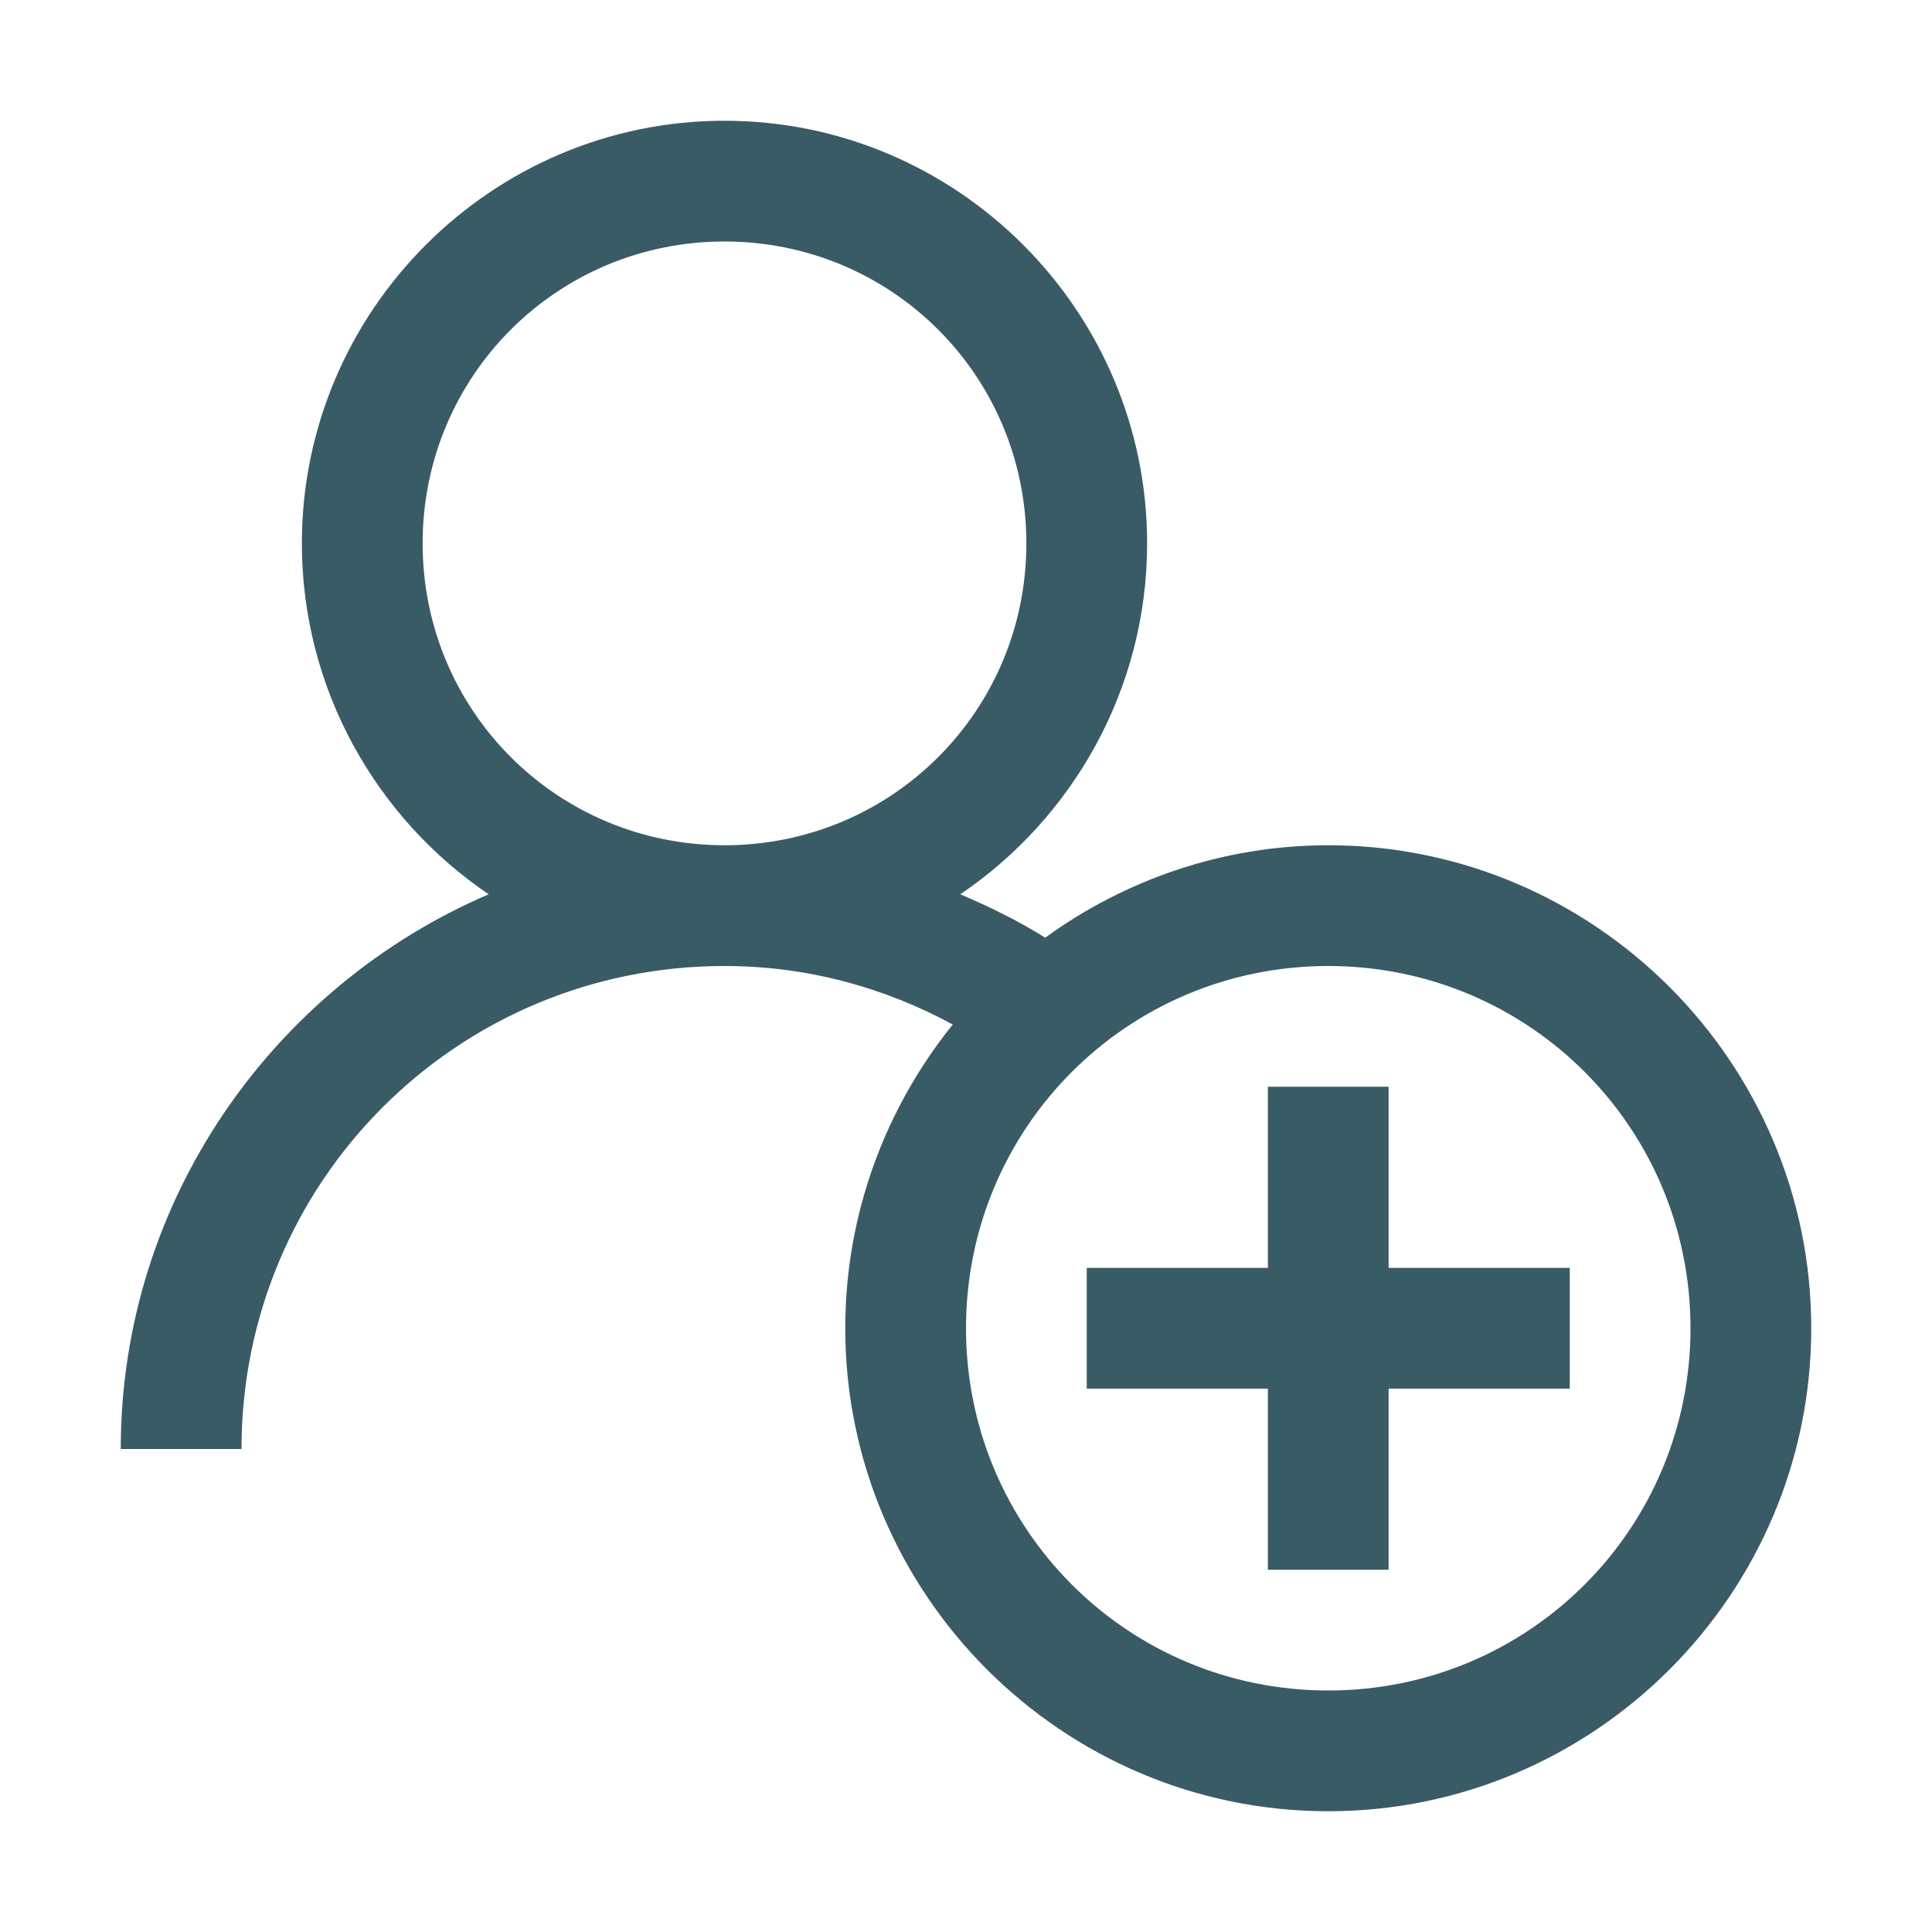 <svg fill="none" height="512" viewBox="0 0 32 32" width="512" xmlns="http://www.w3.org/2000/svg">
    <path d="m12 2c-3.855 0-7 3.145-7 7 0 2.41 1.23 4.551 3.094 5.812-3.566 1.531-6.094 5.07-6.094 9.188h2c0-4.43 3.57-8 8-8 1.375 0 2.656.359 3.781.969-1.109 1.375-1.781 3.133-1.781 5.031 0 4.406 3.594 8 8 8s8-3.594 8-8-3.594-8-8-8c-1.746 0-3.371.574-4.688 1.531-.441-.277-.922-.512-1.406-.719 1.863-1.262 3.094-3.402 3.094-5.812 0-3.855-3.144-7-7-7zm0 2c2.773 0 5 2.227 5 5 0 2.773-2.227 5-5 5-2.773 0-5-2.227-5-5 0-2.773 2.227-5 5-5zm10 12c3.324 0 6 2.676 6 6s-2.676 6-6 6-6-2.676-6-6 2.676-6 6-6zm-1 2v3h-3v2h3v3h2v-3h3v-2h-3v-3z" fill="#395B65"/>
</svg>
